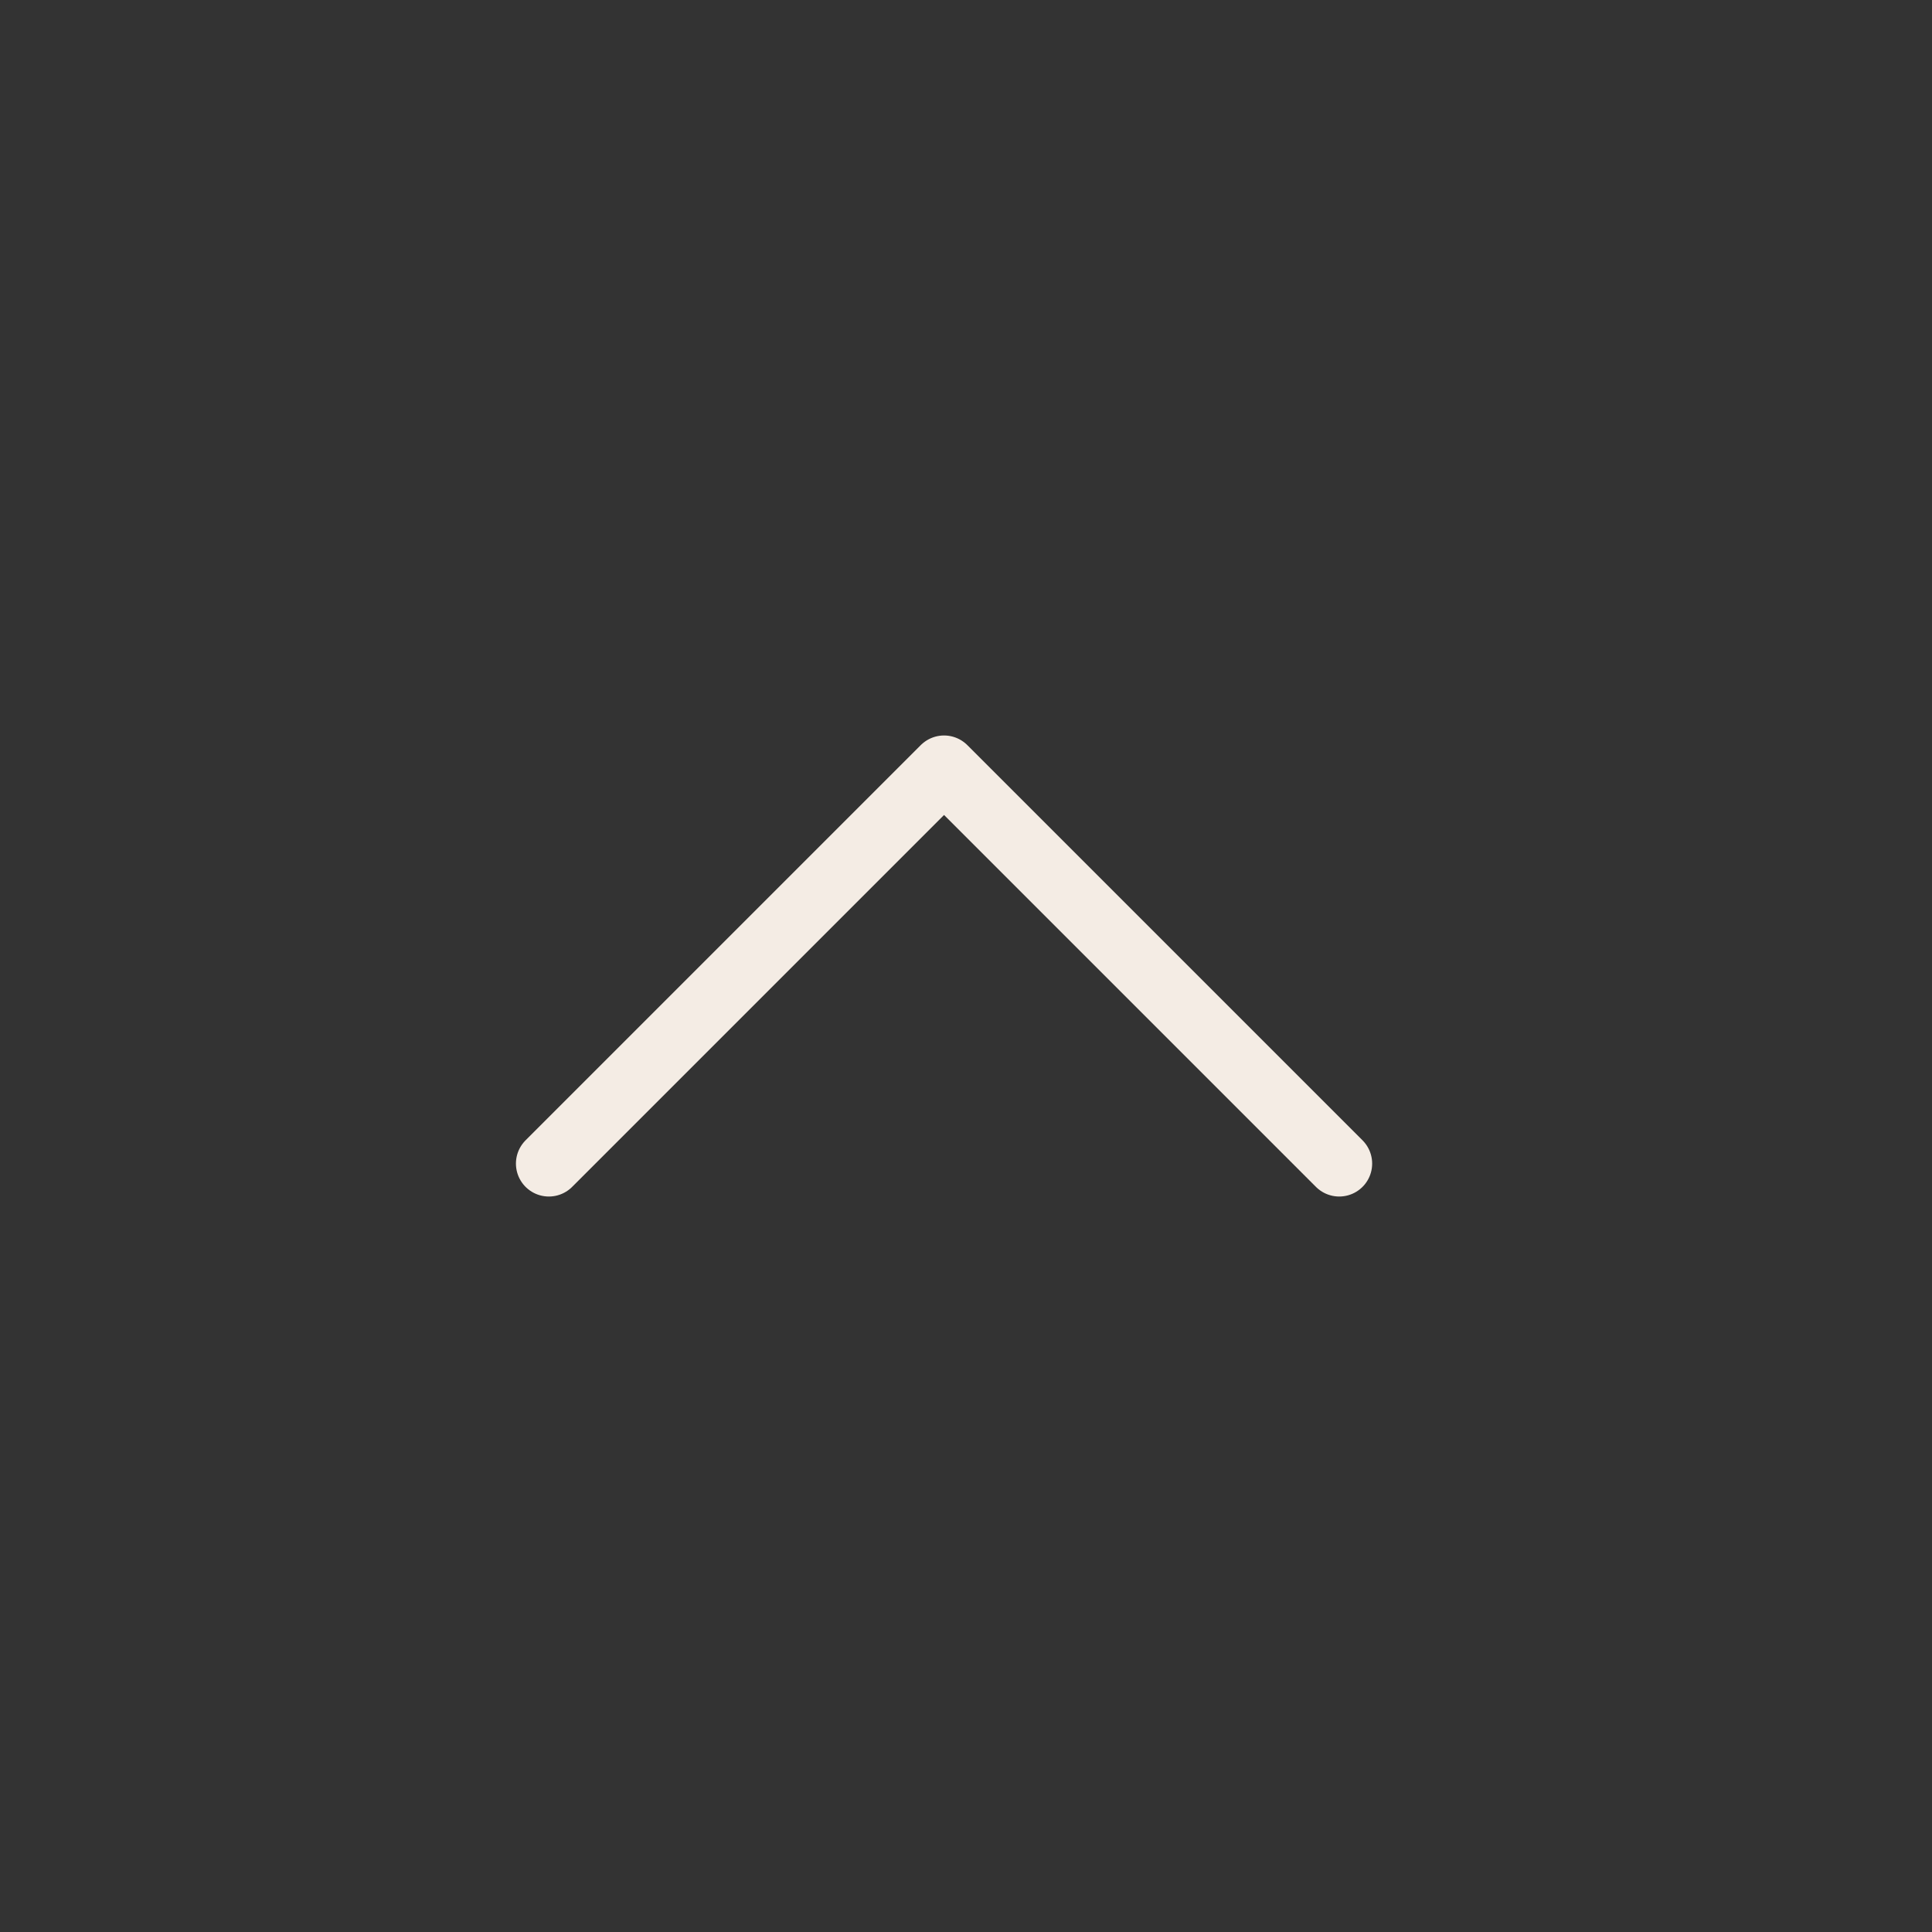 <svg width="44" height="44" viewBox="0 0 44 44" fill="none" xmlns="http://www.w3.org/2000/svg">
<rect x="0" y="0" width="44" height="44" fill="#333333" stroke="none"/>
<path d="M12.5 26.5L21.5 17.5L30.5 26.5" stroke="#F4ECE4" stroke-width="1.5" stroke-linecap="round" stroke-linejoin="round"/>
</svg>
